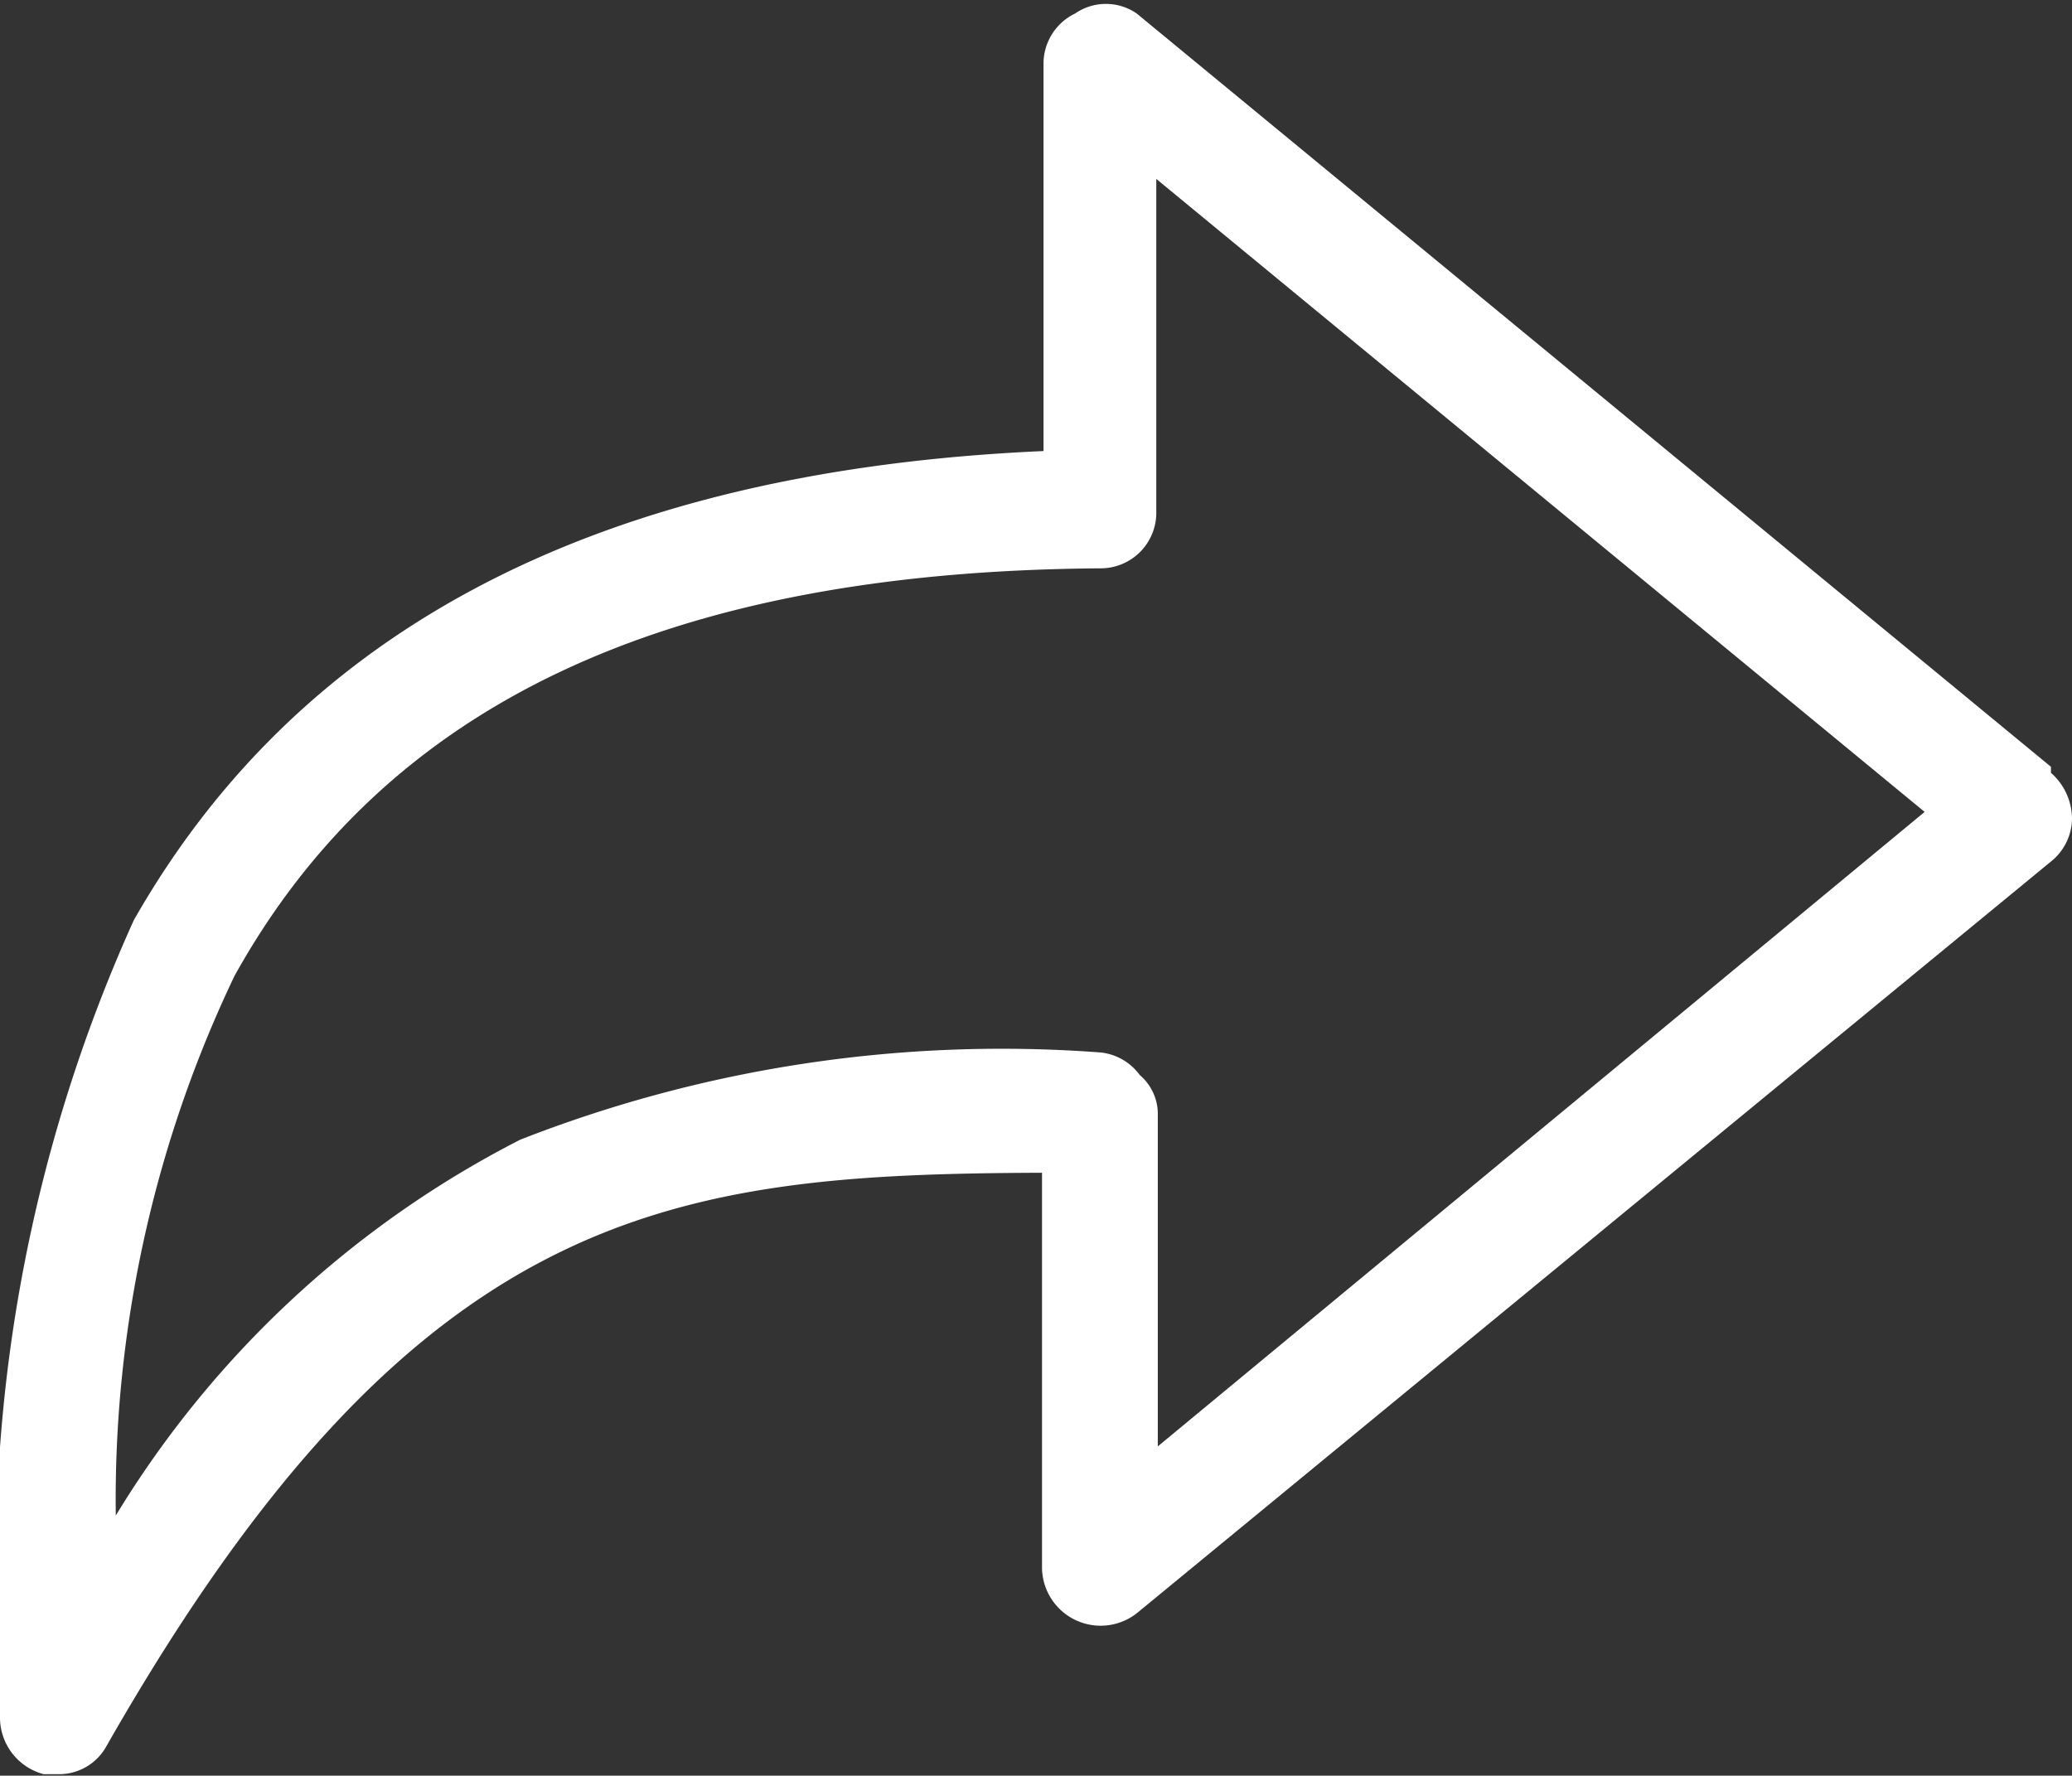 <svg xmlns="http://www.w3.org/2000/svg" viewBox="0 0 13.78 11.81"><rect x="0" y="0" width="13.78" height="11.81" fill="#333333" stroke="none"/><title>link</title><g id="Ebene_2" data-name="Ebene 2"><g id="Ebene_1-2" data-name="Ebene 1"><path d="M13.64,5.1,7.56.09a.36.36,0,0,0-.41,0,.37.37,0,0,0-.21.34V3C4,3.13,2,4.17.89,6.12a10.32,10.32,0,0,0-.89,5v.31a.39.39,0,0,0,.29.37H.38a.36.36,0,0,0,.33-.19C2.77,8,4.47,7.81,6.93,7.8v2.63a.39.39,0,0,0,.63.3l6.08-5a.37.37,0,0,0,.14-.29.41.41,0,0,0-.14-.3ZM7.7,9.62V7.42a.34.34,0,0,0-.12-.27A.37.37,0,0,0,7.32,7a8.78,8.78,0,0,0-3.86.58A6.73,6.73,0,0,0,.77,10.08a8.08,8.08,0,0,1,.79-3.59c1-1.8,2.86-2.69,5.76-2.71a.37.37,0,0,0,.37-.38V1.19L12.8,5.4Z" style="fill:#fff"/></g></g></svg>